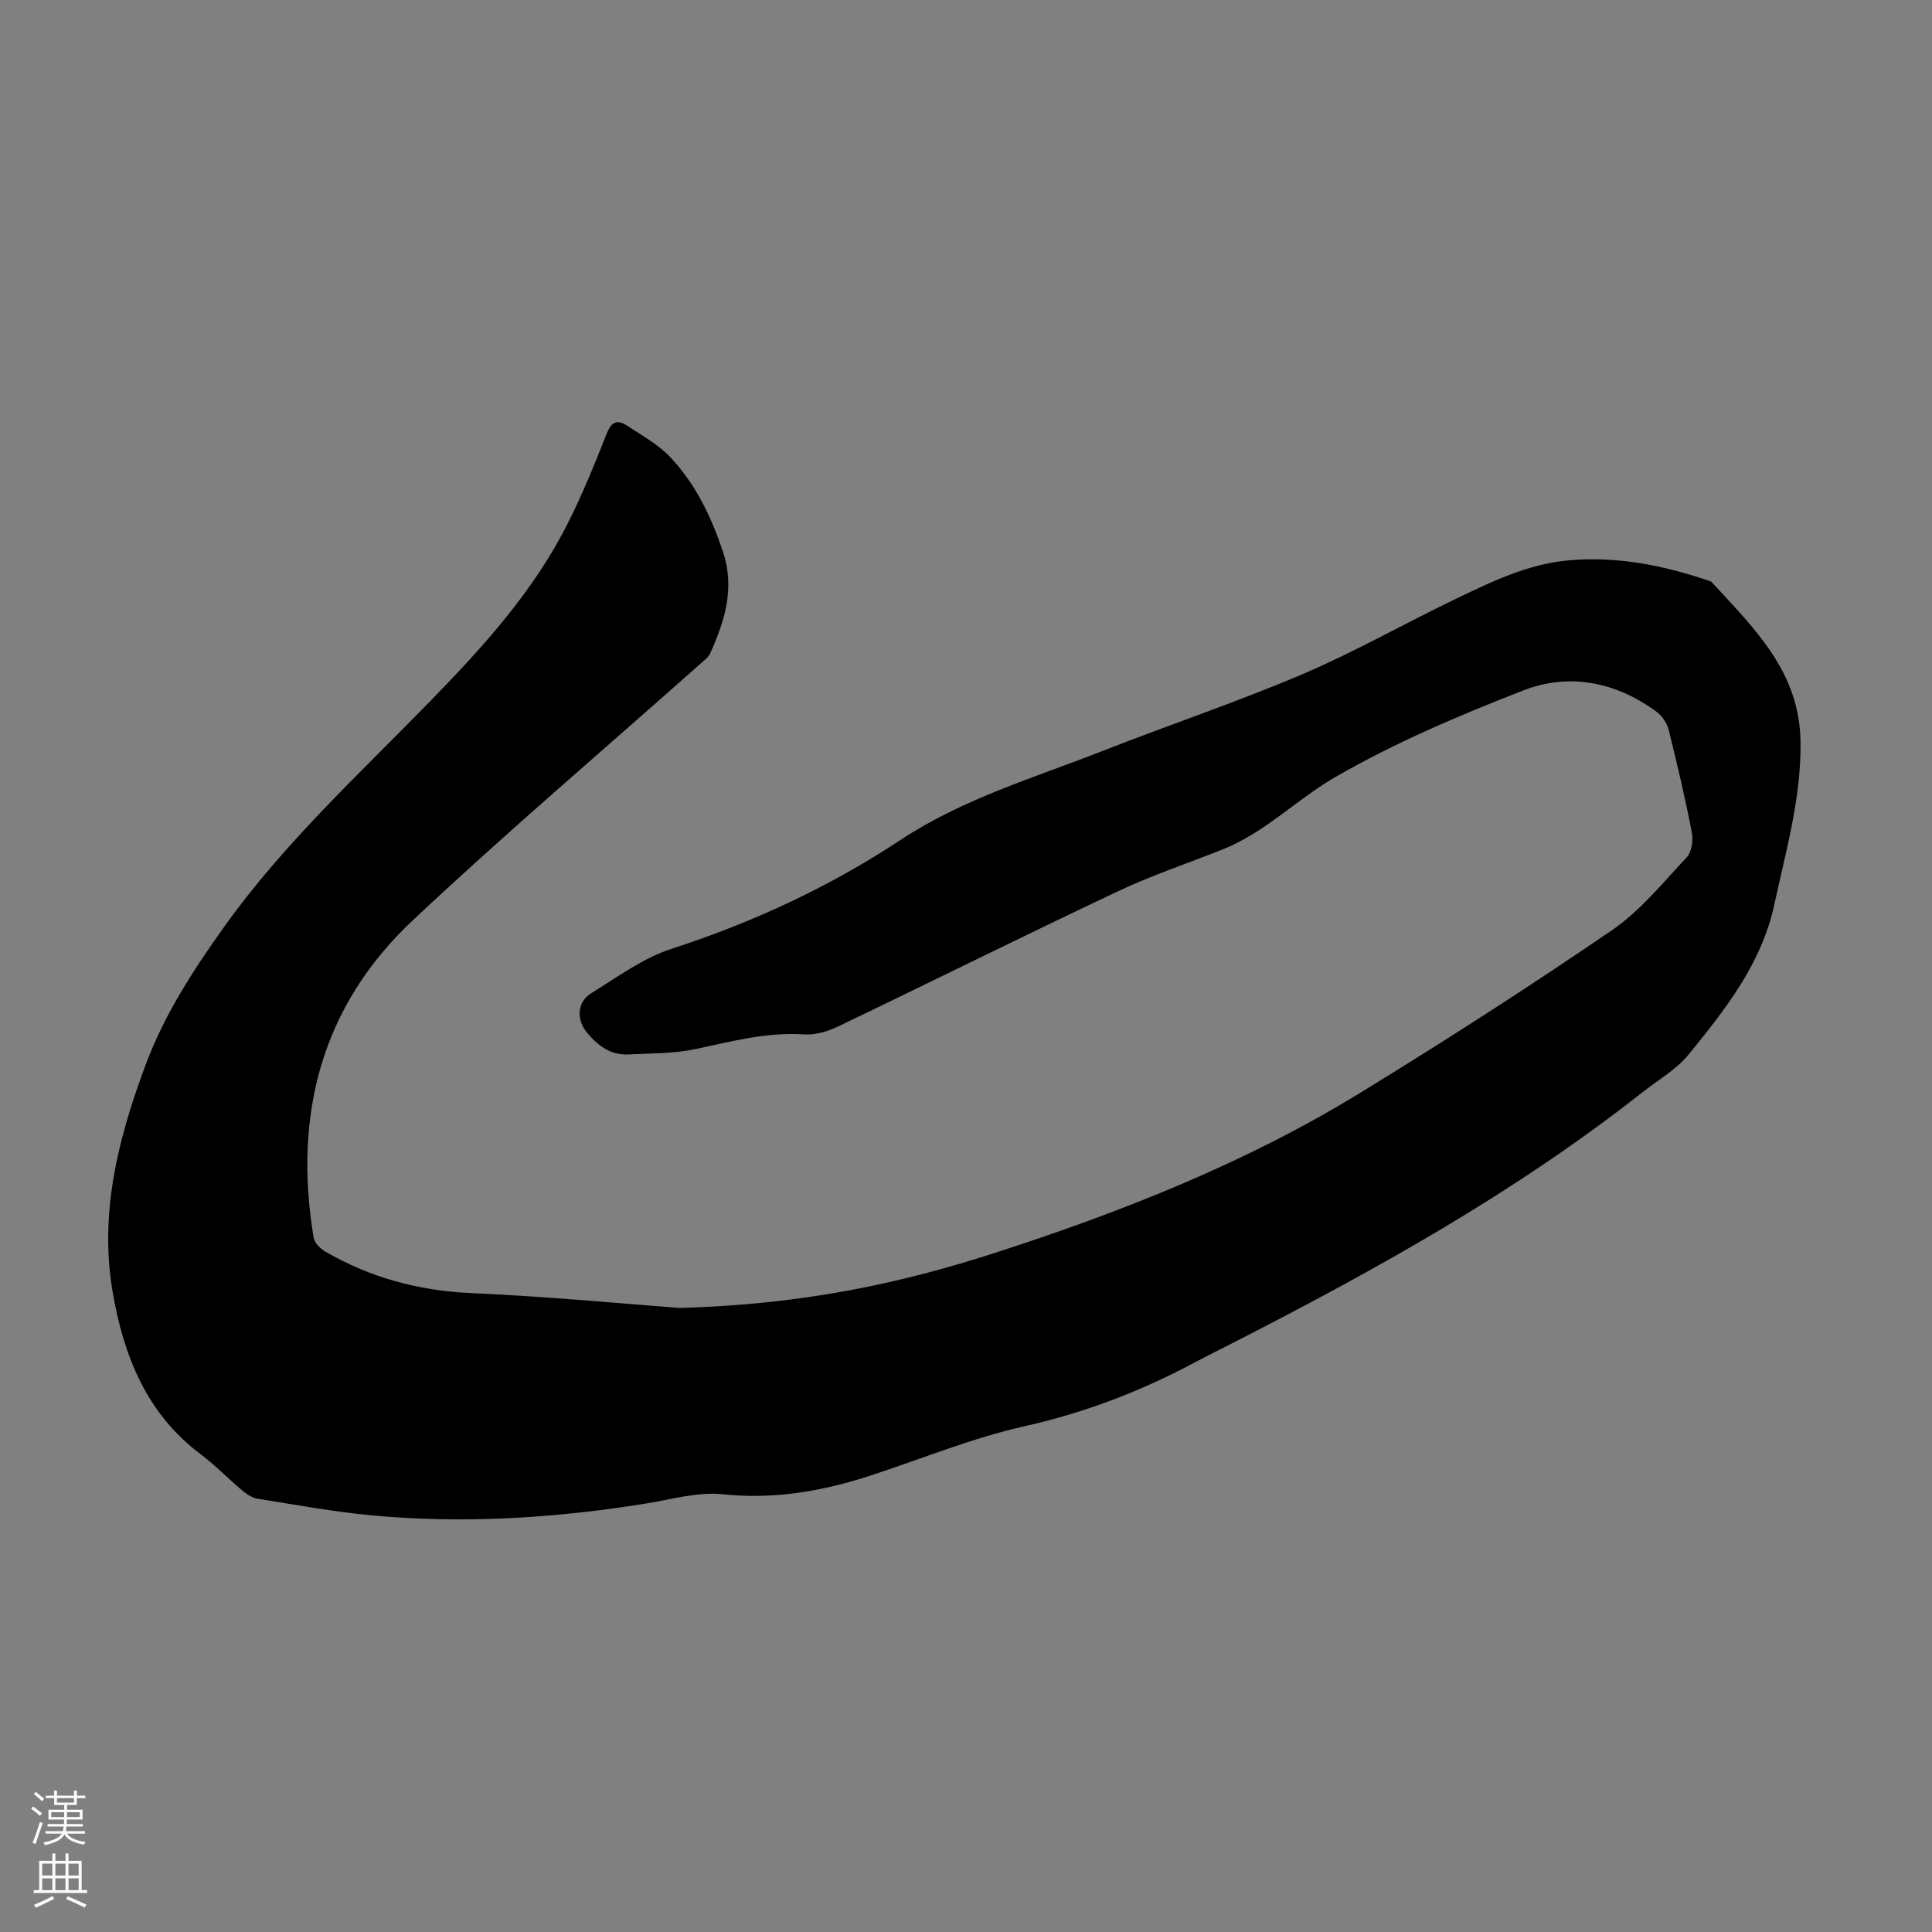 <svg enable-background="new 0 0 400 400" viewBox="0 0 400 400" xmlns="http://www.w3.org/2000/svg"><rect x="0" y="0" width="400" height="400" fill="#808080" stroke="none"/><path d="m140.7 270.8c25.49-.72 45.54-5.03 65.21-11.38 26.34-8.5 52.01-18.65 75.68-33.14 17.63-10.8 35.04-22 52.11-33.66 5.88-4.02 10.57-9.85 15.52-15.13 1.04-1.11 1.37-3.53 1.05-5.16-1.38-7.13-3.04-14.21-4.8-21.25-.34-1.36-1.33-2.85-2.45-3.68-8.42-6.21-18.07-8.17-27.64-4.45-13.3 5.17-26.57 10.82-38.9 17.92-7.92 4.56-14.53 11.47-23.28 14.97-7.26 2.9-14.73 5.37-21.78 8.71-19.4 9.16-38.6 18.72-57.95 27.99-2.12 1.02-4.69 1.77-6.99 1.62-7.75-.51-15.04 1.46-22.48 3.04-4.53.96-9.29.88-13.96 1.11-3.66.18-6.28-1.85-8.51-4.52-2.22-2.66-2.08-6.33.86-8.14 5.4-3.33 10.71-7.28 16.62-9.2 16.83-5.46 32.68-12.8 47.39-22.52 13.05-8.62 27.91-12.96 42.24-18.59 13.62-5.35 27.53-10.01 40.99-15.74 10.77-4.59 21-10.43 31.57-15.51 7.54-3.62 15.06-7.33 23.65-8.08 9.91-.87 19.36 1 28.65 4.13.32.11.71.17.91.4 8.73 9.54 18.17 18.45 18.37 33.01.16 11.64-3.01 22.5-5.4 33.63-2.66 12.36-10.14 21.75-17.73 31.1-2.55 3.14-6.33 5.29-9.58 7.85-25.96 20.46-54.66 36.46-83.96 51.47-2.99 1.53-6 3.01-8.96 4.59-11.09 5.91-22.63 10.31-35 13.09-10.73 2.41-21.06 6.64-31.55 10.1-10.07 3.32-20.21 5.13-30.98 3.99-5.17-.54-10.61 1.07-15.89 1.92-18.86 3.04-37.81 4.23-56.85 2.44-7.89-.74-15.72-2.19-23.56-3.44-1.12-.18-2.26-.94-3.16-1.7-2.92-2.44-5.57-5.22-8.61-7.5-11.25-8.43-15.97-20.46-18.23-33.61-2.81-16.41 1.2-32.02 6.91-47.23 3.87-10.31 9.8-19.43 16.23-28.43 12.4-17.35 27.99-31.62 42.72-46.76 10.87-11.17 21.35-22.7 28.41-36.78 3-5.98 5.54-12.2 7.99-18.43.94-2.39 2.11-3.12 4.15-1.78 3.14 2.06 6.57 3.95 9.1 6.64 5.19 5.52 8.42 12.27 10.84 19.47 2.53 7.53.4 14.32-2.61 21.05-.43.95-1.46 1.66-2.28 2.4-19.82 17.62-40.06 34.81-59.38 52.97-18.9 17.78-24.69 40.34-20.46 65.65.18 1.06 1.33 2.24 2.34 2.83 9.35 5.45 19.38 8.15 30.28 8.64 15.98.71 31.91 2.24 43.14 3.08z" fill="#000001"/><g fill="#fbfafa"><path d="m6.44 374.46.42-.45c.65.47 1.27.95 1.85 1.44l-.45.49c-.65-.56-1.25-1.06-1.82-1.48m.93 7.33-.63-.26c.55-1.36 1.05-2.8 1.52-4.33.19.1.38.19.59.27-.46 1.29-.95 2.73-1.48 4.32m-.38-10.38.44-.42c.43.34 1.01.82 1.74 1.44l-.49.49c-.53-.51-1.09-1.01-1.69-1.51m2.5.35h1.72v-1.04h.59v1.04h3.52v-1.04h.59v1.04h1.75v.53h-1.75v1.42h-2.03v.97h3.22v2.03h-3.24c0 .35-.01.66-.03.93h3.32v.53h-3.37c-.03.27-.08.58-.15.94h3.96v.53h-3.71c.67.92 1.93 1.48 3.79 1.68-.13.24-.23.44-.29.59-2.13-.38-3.48-1.08-4.04-2.12-.43.97-1.77 1.72-4.03 2.23-.09-.19-.2-.37-.33-.55 2.1-.42 3.37-1.03 3.81-1.83h-3.36v-.53h3.58c.08-.29.13-.61.16-.94h-3.33v-.53h3.39c.02-.27.04-.58.04-.93h-3.23v-2.03h3.25v-.97h-2.07v-1.42h-1.73zm1.12 3.44v1h2.65c.01-.3.02-.44.01-.4v-.25-.35zm1.19-2h3.52v-.91h-3.52zm4.71 2h-2.63v.59c0 .15-.01.28-.01.4h2.64z"/><path d="m13.56 383.74h.63v1.52h2.72v6.07h1.13v.6h-11.06v-.6h1.13v-6.07h2.73v-1.52h.63v1.52h2.1v-1.52zm-2.69 8.83.38.56c-1.24.63-2.53 1.25-3.85 1.85-.1-.21-.21-.42-.34-.63 1.36-.55 2.63-1.15 3.81-1.78m-2.13-4.27h2.1v-2.45h-2.1zm0 3.04h2.1v-2.46h-2.1zm2.72-3.04h2.1v-2.45h-2.1zm0 3.04h2.1v-2.46h-2.1zm6.07 3.6c-1.41-.71-2.7-1.3-3.86-1.78l.35-.56c1.45.62 2.75 1.19 3.88 1.72zm-1.25-9.09h-2.1v2.45h2.1zm-2.09 5.49h2.1v-2.46h-2.1z"/></g></svg>